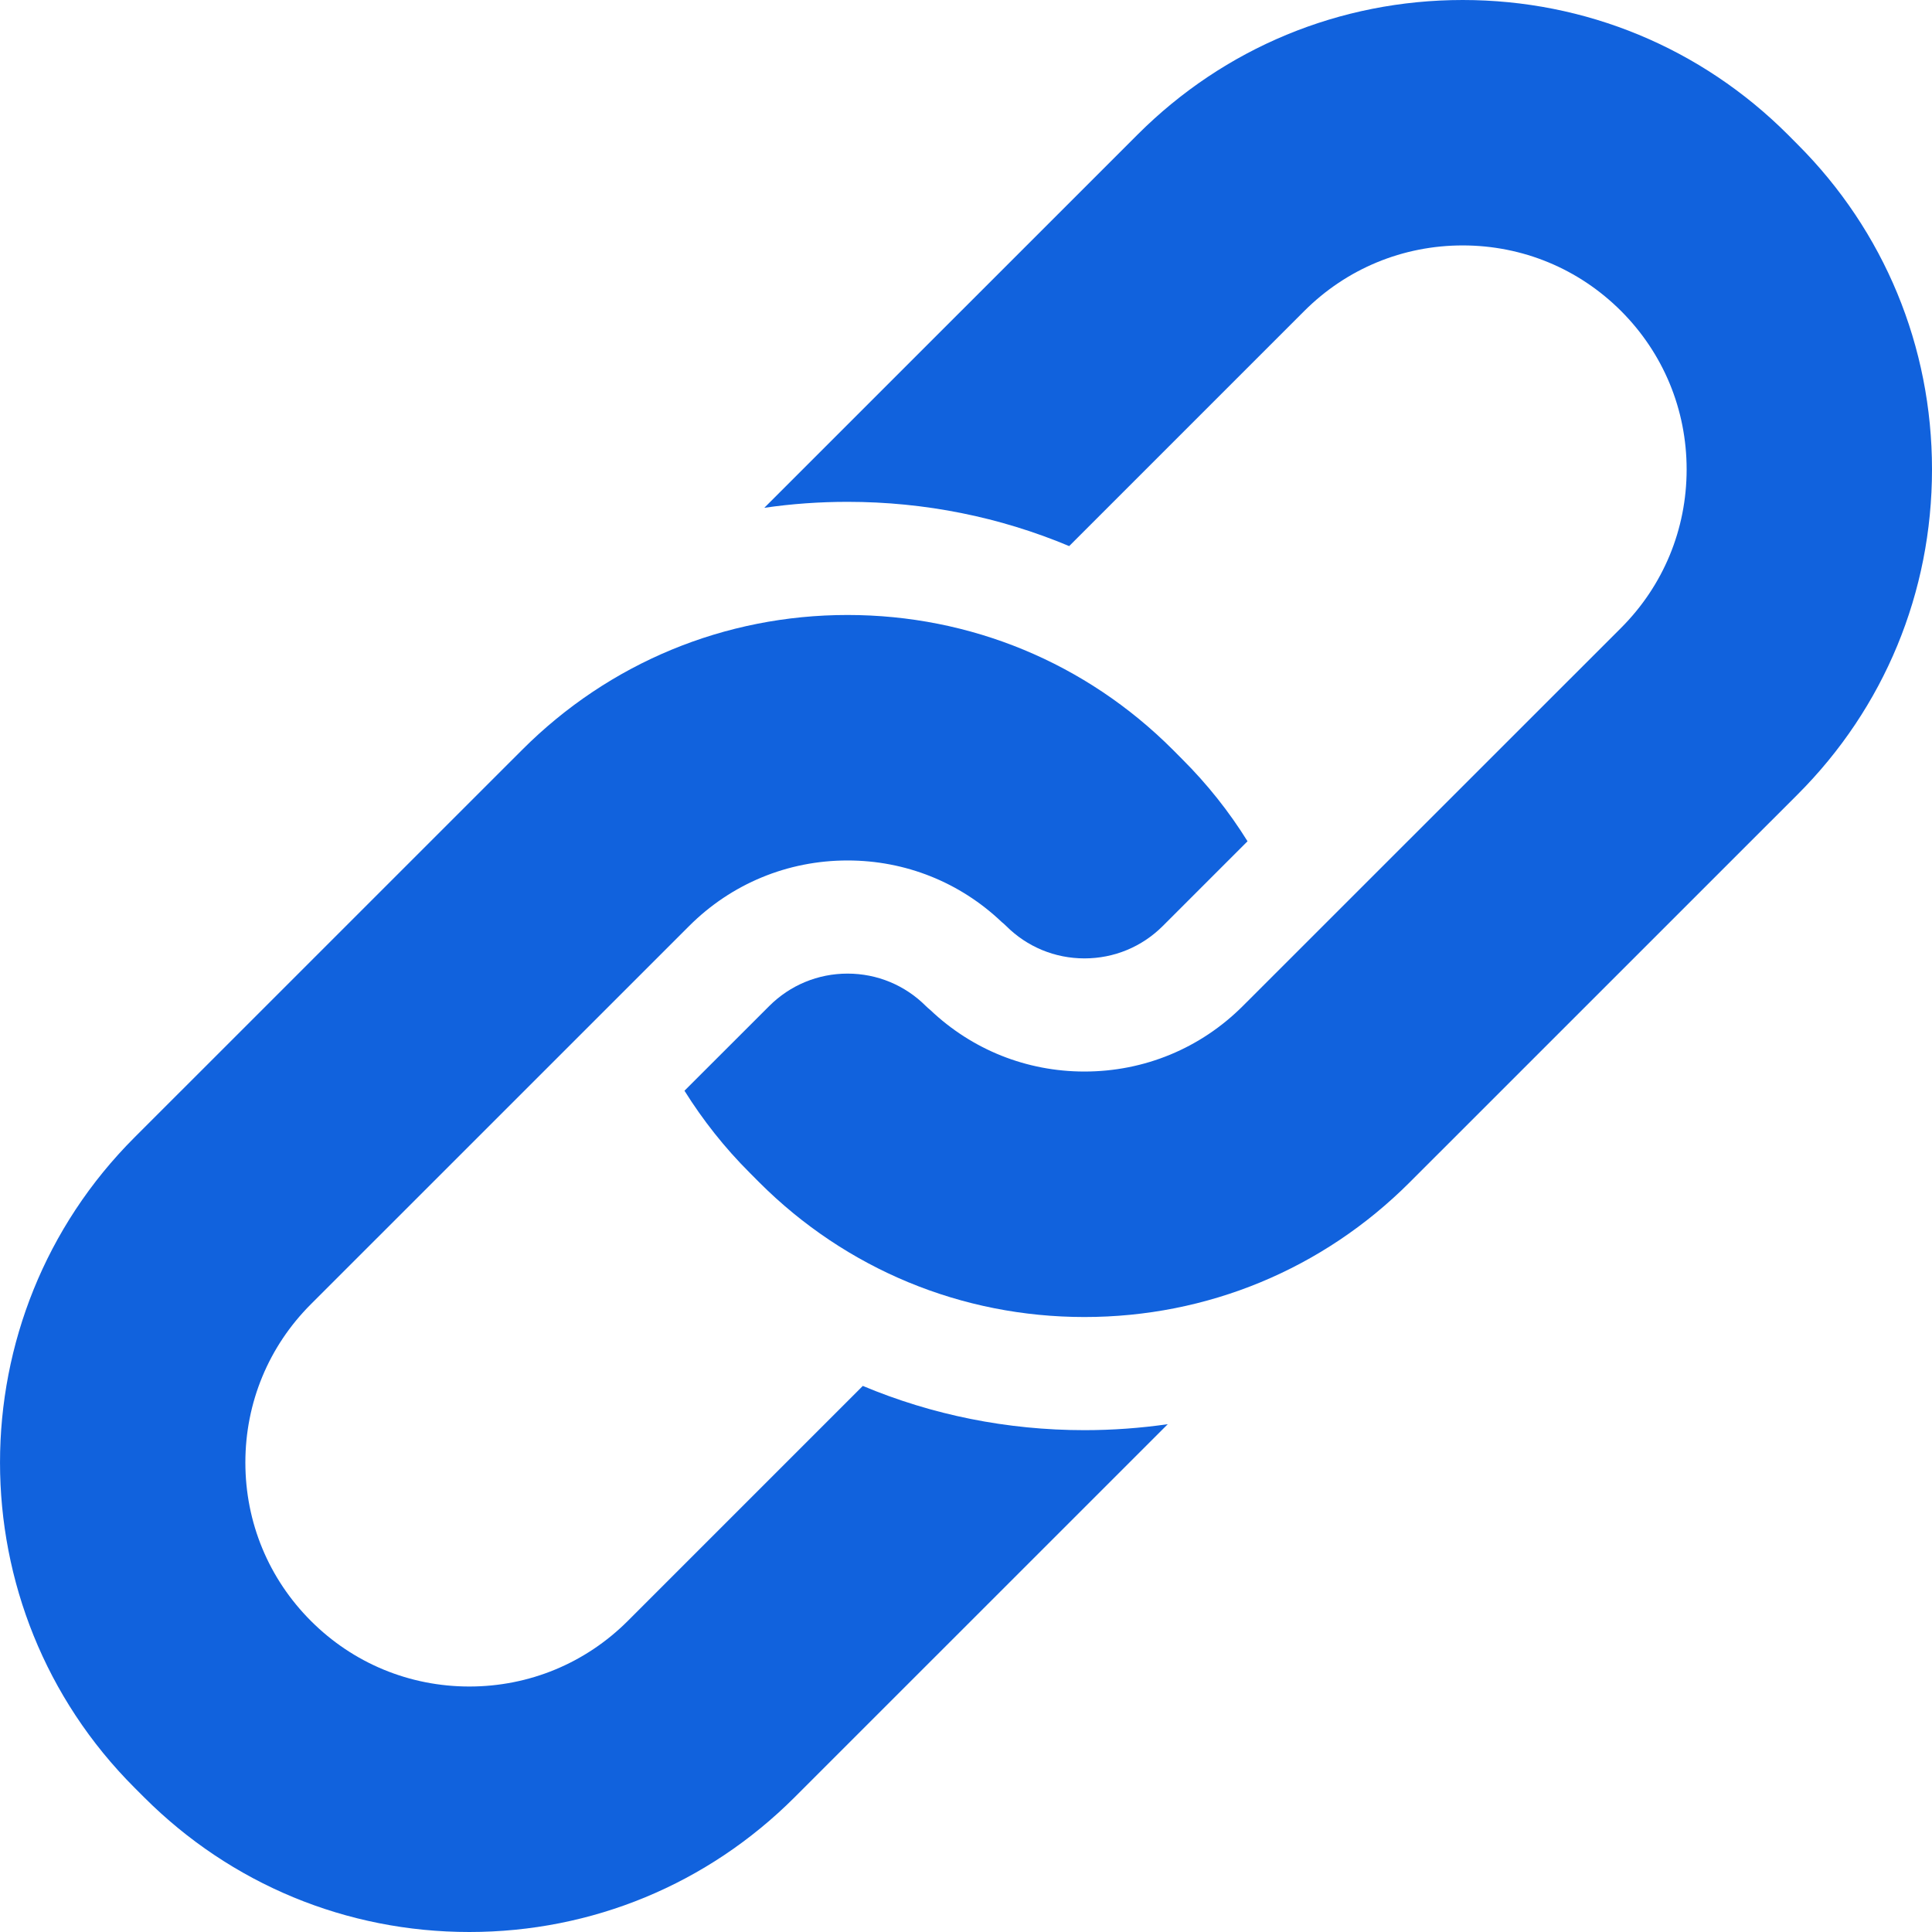 <svg width="32" height="32" viewBox="0 0 32 32" fill="none" xmlns="http://www.w3.org/2000/svg">
<g clip-path="url(#clip0_20762_4341)">
<path d="M8.652 12.416L2.227 18.84C-0.742 21.809 -0.742 26.64 2.227 29.609L2.388 29.77C3.826 31.207 5.739 32 7.774 32C9.808 32 11.721 31.207 13.16 29.77L19.342 23.589C18.889 23.654 18.428 23.688 17.962 23.688C16.681 23.688 15.438 23.436 14.291 22.955L10.398 26.848C9.697 27.548 8.765 27.934 7.774 27.934C6.783 27.934 5.851 27.549 5.15 26.848C4.45 26.148 4.064 25.217 4.064 24.224C4.064 23.232 4.45 22.3 5.15 21.601L11.414 15.338C12.115 14.637 13.047 14.252 14.038 14.252C14.997 14.252 15.899 14.613 16.591 15.271C16.616 15.291 16.641 15.313 16.664 15.336C17.011 15.683 17.472 15.874 17.962 15.874C18.453 15.874 18.914 15.683 19.261 15.336L20.663 13.934C20.358 13.444 19.997 12.989 19.584 12.577L19.424 12.416C17.986 10.978 16.073 10.186 14.038 10.186C12.004 10.186 10.091 10.978 8.652 12.416Z" fill="#1162DD"/>
<path d="M29.773 13.16C31.209 11.725 32 9.812 32 7.775C32 5.739 31.209 3.826 29.773 2.391L29.613 2.23C28.174 0.792 26.261 0 24.227 0C22.192 0 20.279 0.792 18.841 2.23L12.659 8.411C13.112 8.345 13.572 8.312 14.038 8.312C15.319 8.312 16.562 8.564 17.709 9.045L21.602 5.152C22.303 4.451 23.235 4.065 24.227 4.065C25.218 4.065 26.15 4.451 26.851 5.152C27.55 5.852 27.936 6.783 27.936 7.775C27.936 8.768 27.55 9.699 26.851 10.399L20.586 16.662C19.885 17.363 18.953 17.748 17.962 17.748C17.004 17.748 16.102 17.387 15.409 16.729C15.384 16.709 15.36 16.687 15.336 16.664C14.989 16.317 14.528 16.126 14.038 16.126C13.548 16.126 13.087 16.317 12.74 16.664L11.337 18.066C11.643 18.555 12.003 19.011 12.416 19.423L12.576 19.584C14.015 21.022 15.928 21.814 17.962 21.814C19.997 21.814 21.91 21.022 23.348 19.584L29.773 13.16Z" fill="#1162DD"/>
</g>
<defs>
<clipPath id="clip0_20762_4341">
<rect width="32" height="32" fill="white"/>
</clipPath>
</defs>
</svg>

